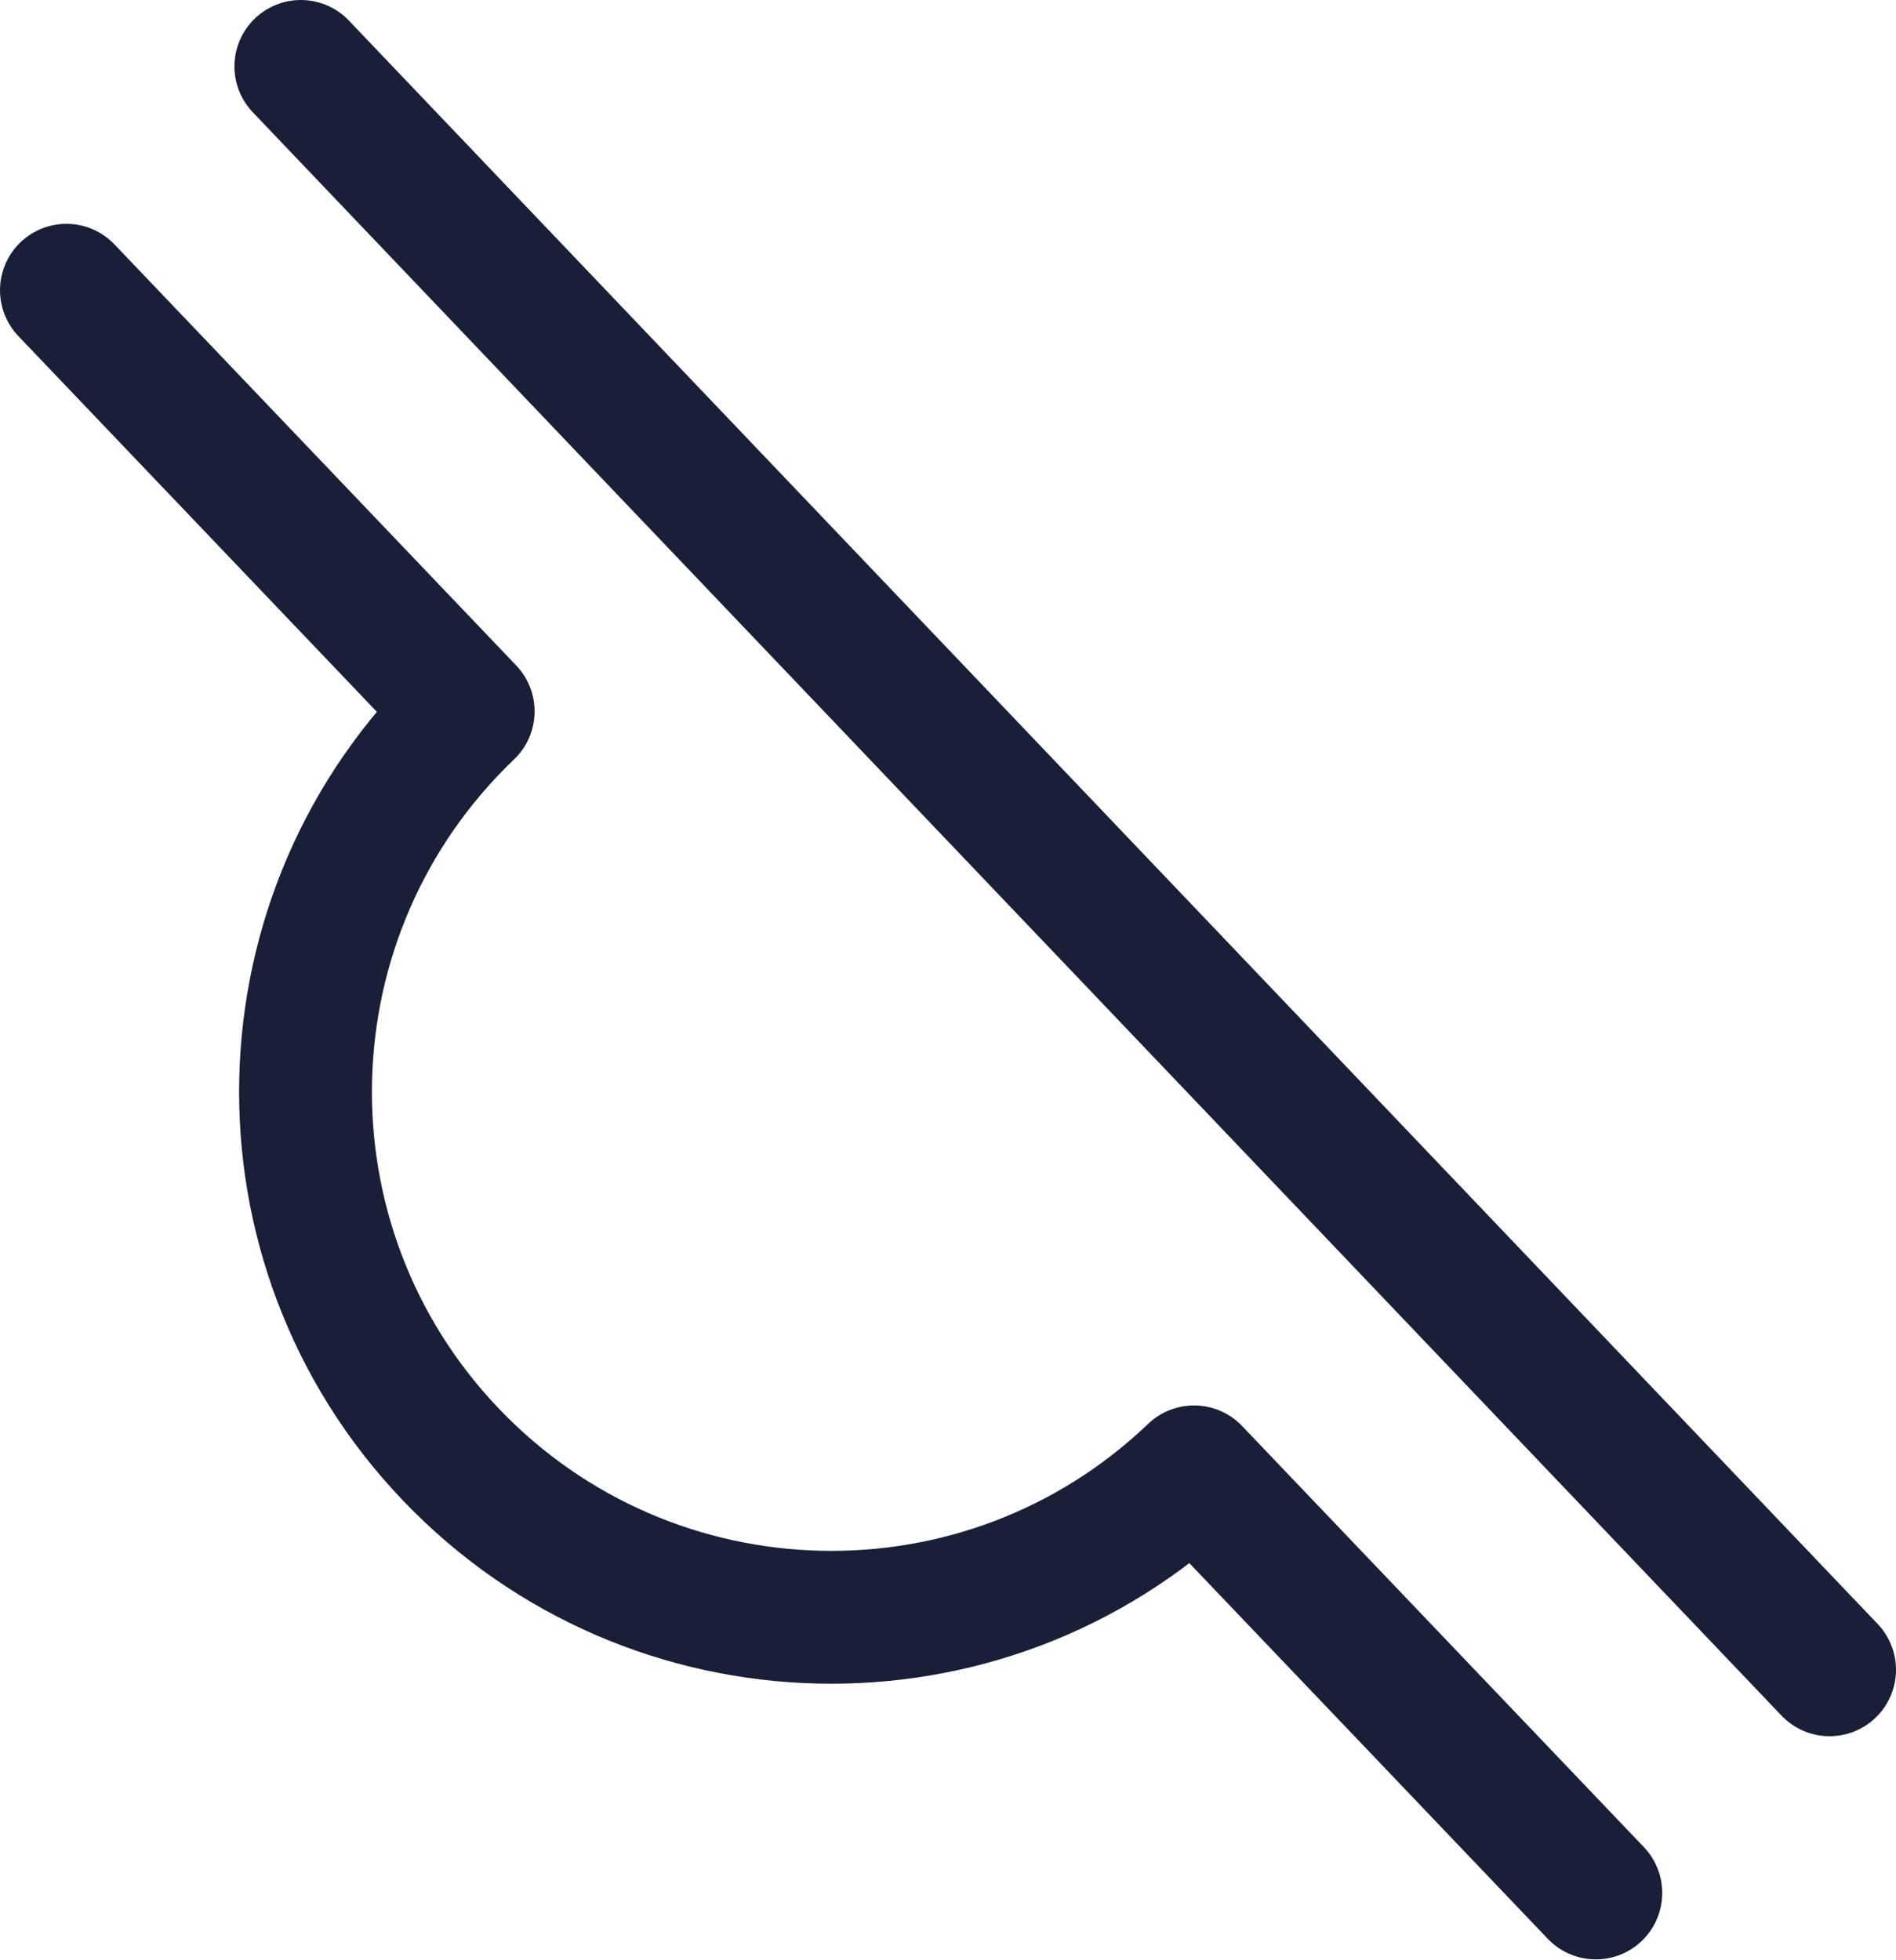 <?xml version="1.0" encoding="UTF-8"?> <svg xmlns="http://www.w3.org/2000/svg" id="Layer_2" data-name="Layer 2" viewBox="0 0 28.55 29.51"><defs><style> .cls-1 { fill: none; stroke: #181f36; stroke-linecap: round; stroke-linejoin: round; stroke-width: 2px; } </style></defs><g id="OBJECTS"><g><path class="cls-1" d="m1,4.37l6.05,6.34c-3.16,3.02-3.28,8.03-.26,11.19,3.02,3.16,8.03,3.28,11.19.26l6.05,6.34"></path><line class="cls-1" x1="27.55" y1="25.14" x2="4.53" y2="1"></line></g></g></svg> 